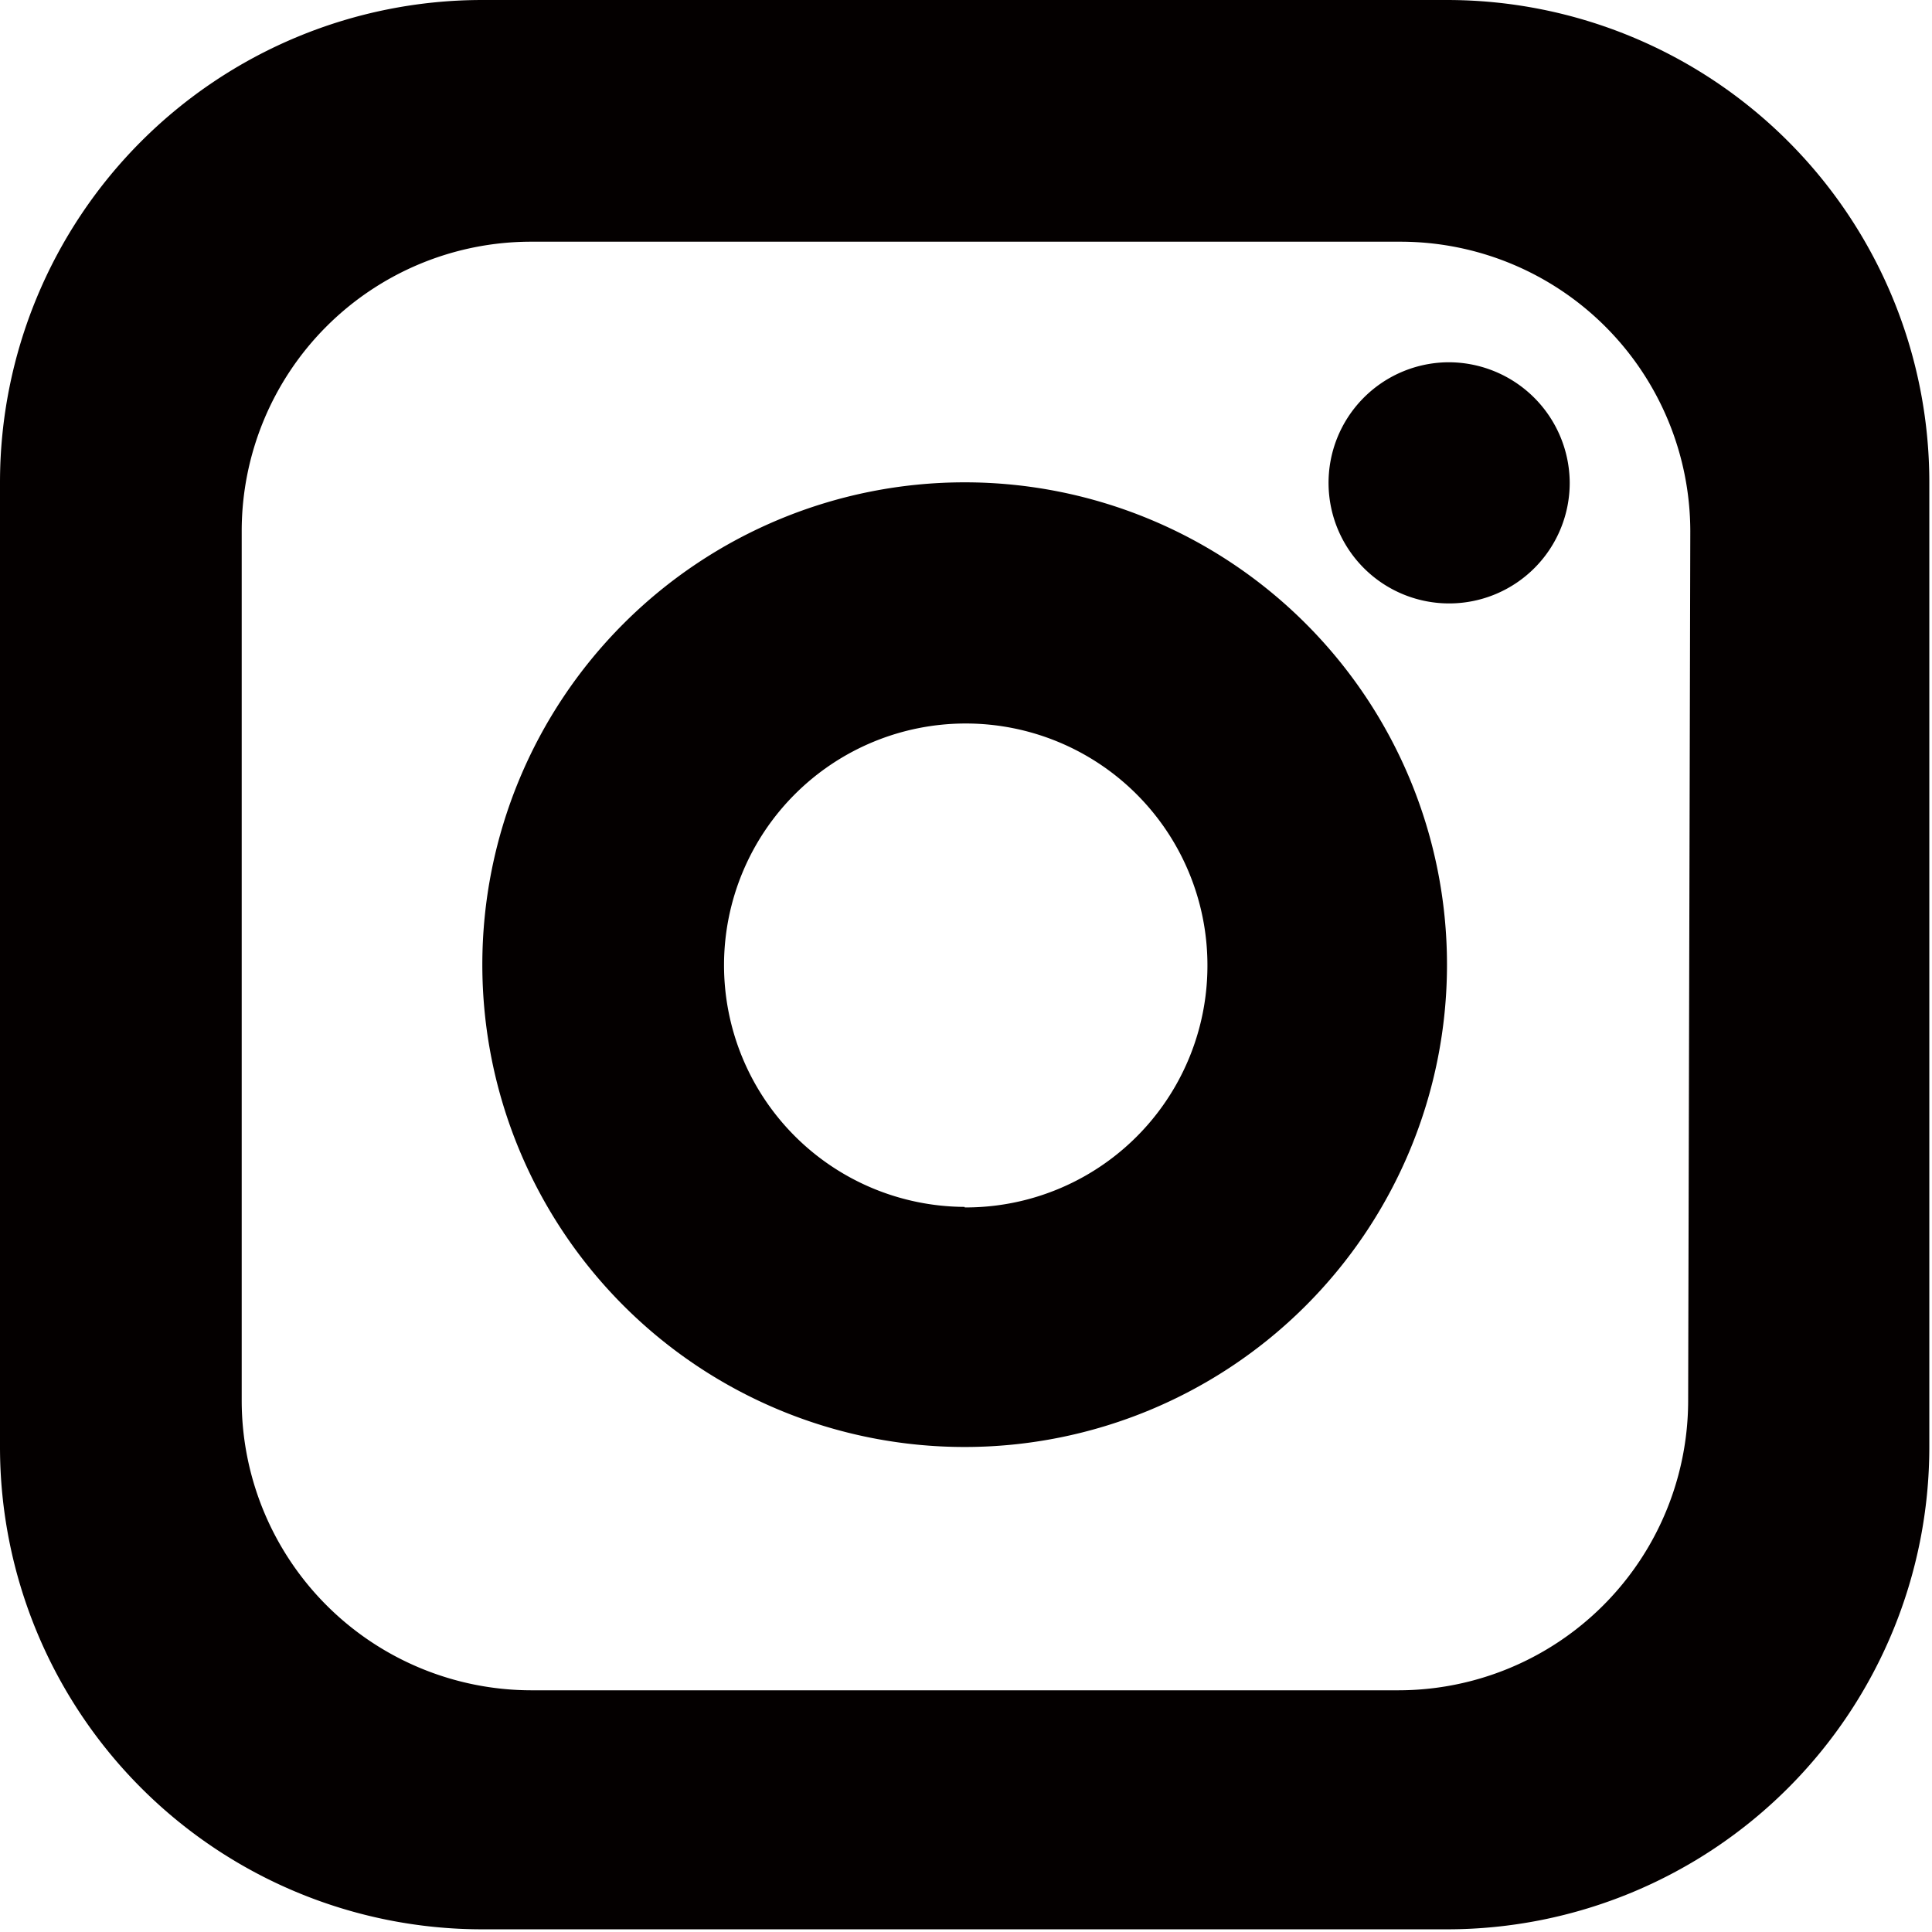 <svg xmlns="http://www.w3.org/2000/svg" width="36.05" height="36.05" viewBox="0 0 36.05 36.05"><defs><style>.cls-1{fill:#040000;fill-rule:evenodd;}</style></defs><g id="レイヤー_2" data-name="レイヤー 2"><g id="デザイン"><path class="cls-1" d="M27,0H9A9,9,0,0,0,0,9V27a9,9,0,0,0,9,9H27a9,9,0,0,0,9-9V9A9,9,0,0,0,27,0Zm4.5,26.13a5.41,5.41,0,0,1-5.41,5.41H9.91a5.41,5.41,0,0,1-5.4-5.41V9.91a5.4,5.4,0,0,1,5.4-5.4H26.13a5.41,5.41,0,0,1,5.41,5.4ZM18,9a9,9,0,1,0,9,9A9,9,0,0,0,18,9Zm0,13.52A4.51,4.51,0,1,1,22.53,18,4.51,4.51,0,0,1,18,22.53ZM27,6.76A2.25,2.25,0,1,0,29.29,9,2.26,2.26,0,0,0,27,6.76Z"/></g></g></svg>